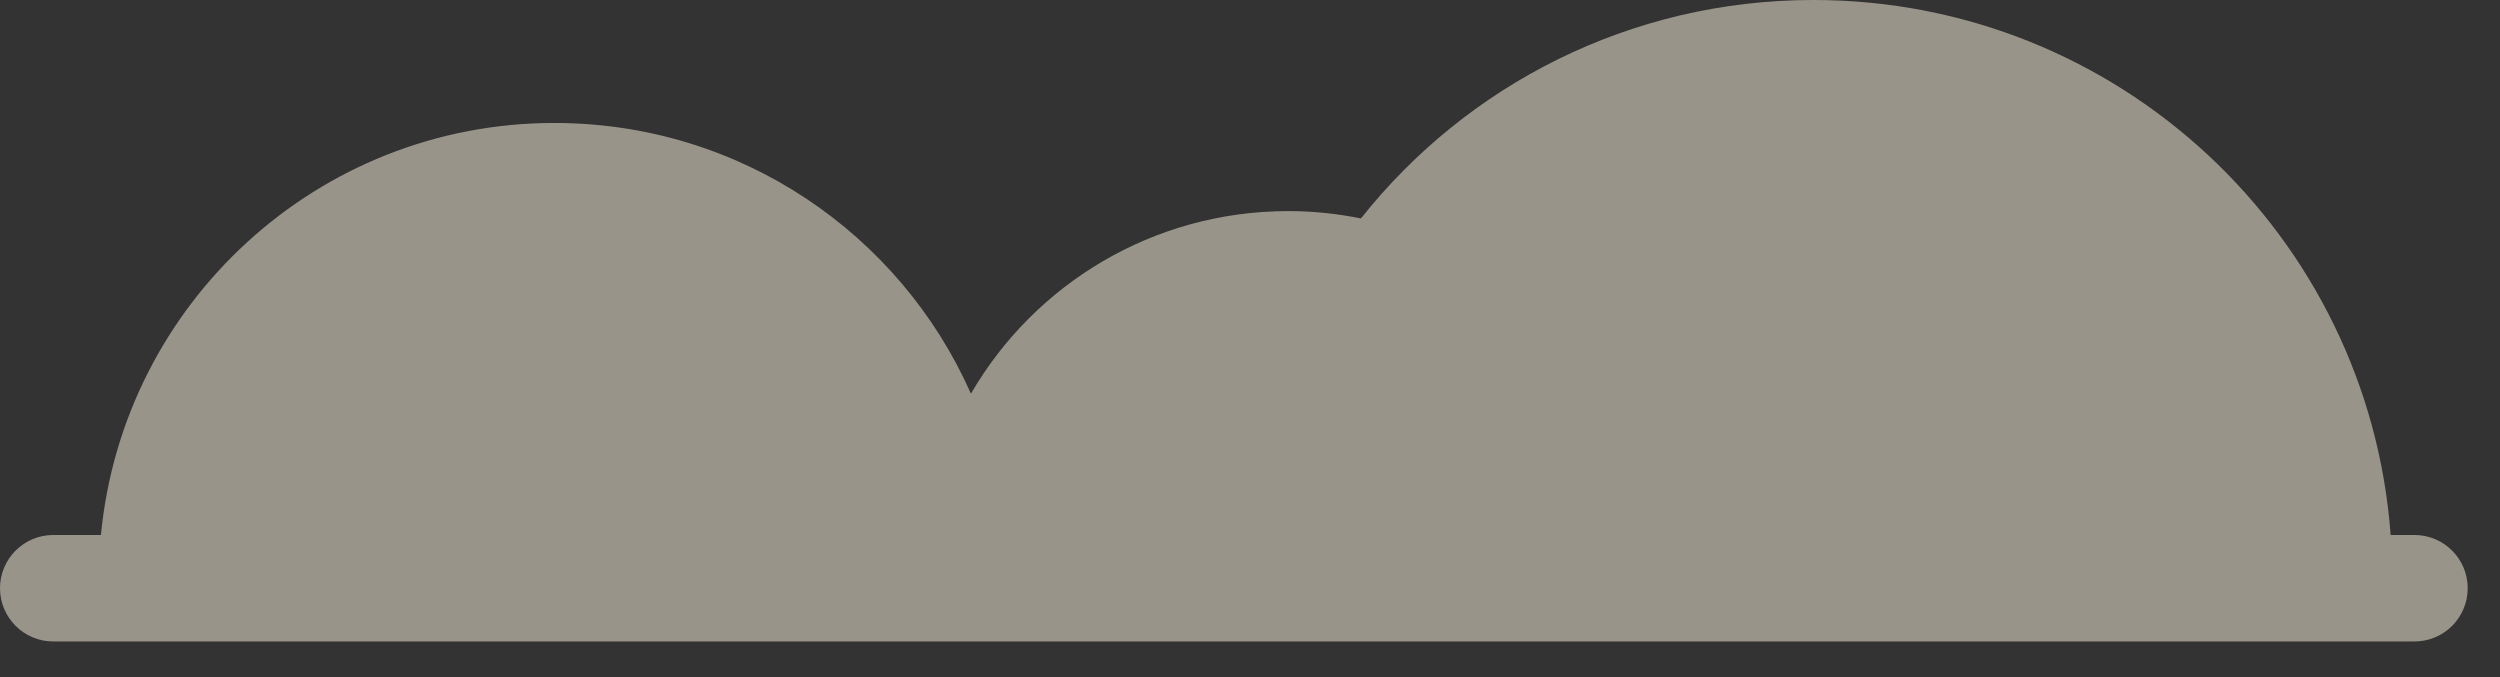 <?xml version="1.0" encoding="UTF-8"?> <svg xmlns="http://www.w3.org/2000/svg" width="48" height="13" viewBox="0 0 48 13" fill="none"><rect x="0" y="0" width="48" height="13" fill="#333333" stroke="none"/><path opacity="0.5" fill-rule="evenodd" clip-rule="evenodd" d="M46.376 10.272H45.9C45.477 4.528 40.684 0 34.817 0C31.293 0 28.157 1.639 26.13 4.194C25.69 4.105 25.214 4.053 24.738 4.053C22.131 4.053 19.858 5.462 18.642 7.559C17.285 4.493 14.219 2.361 10.642 2.361C6.096 2.361 2.361 5.832 1.938 10.272H1.022C0.458 10.272 0 10.73 0 11.294C0 11.858 0.458 12.316 1.022 12.316H46.358C46.922 12.316 47.38 11.858 47.38 11.294C47.38 10.73 46.922 10.272 46.358 10.272H46.376Z" fill="#FFF6E3"></path></svg> 